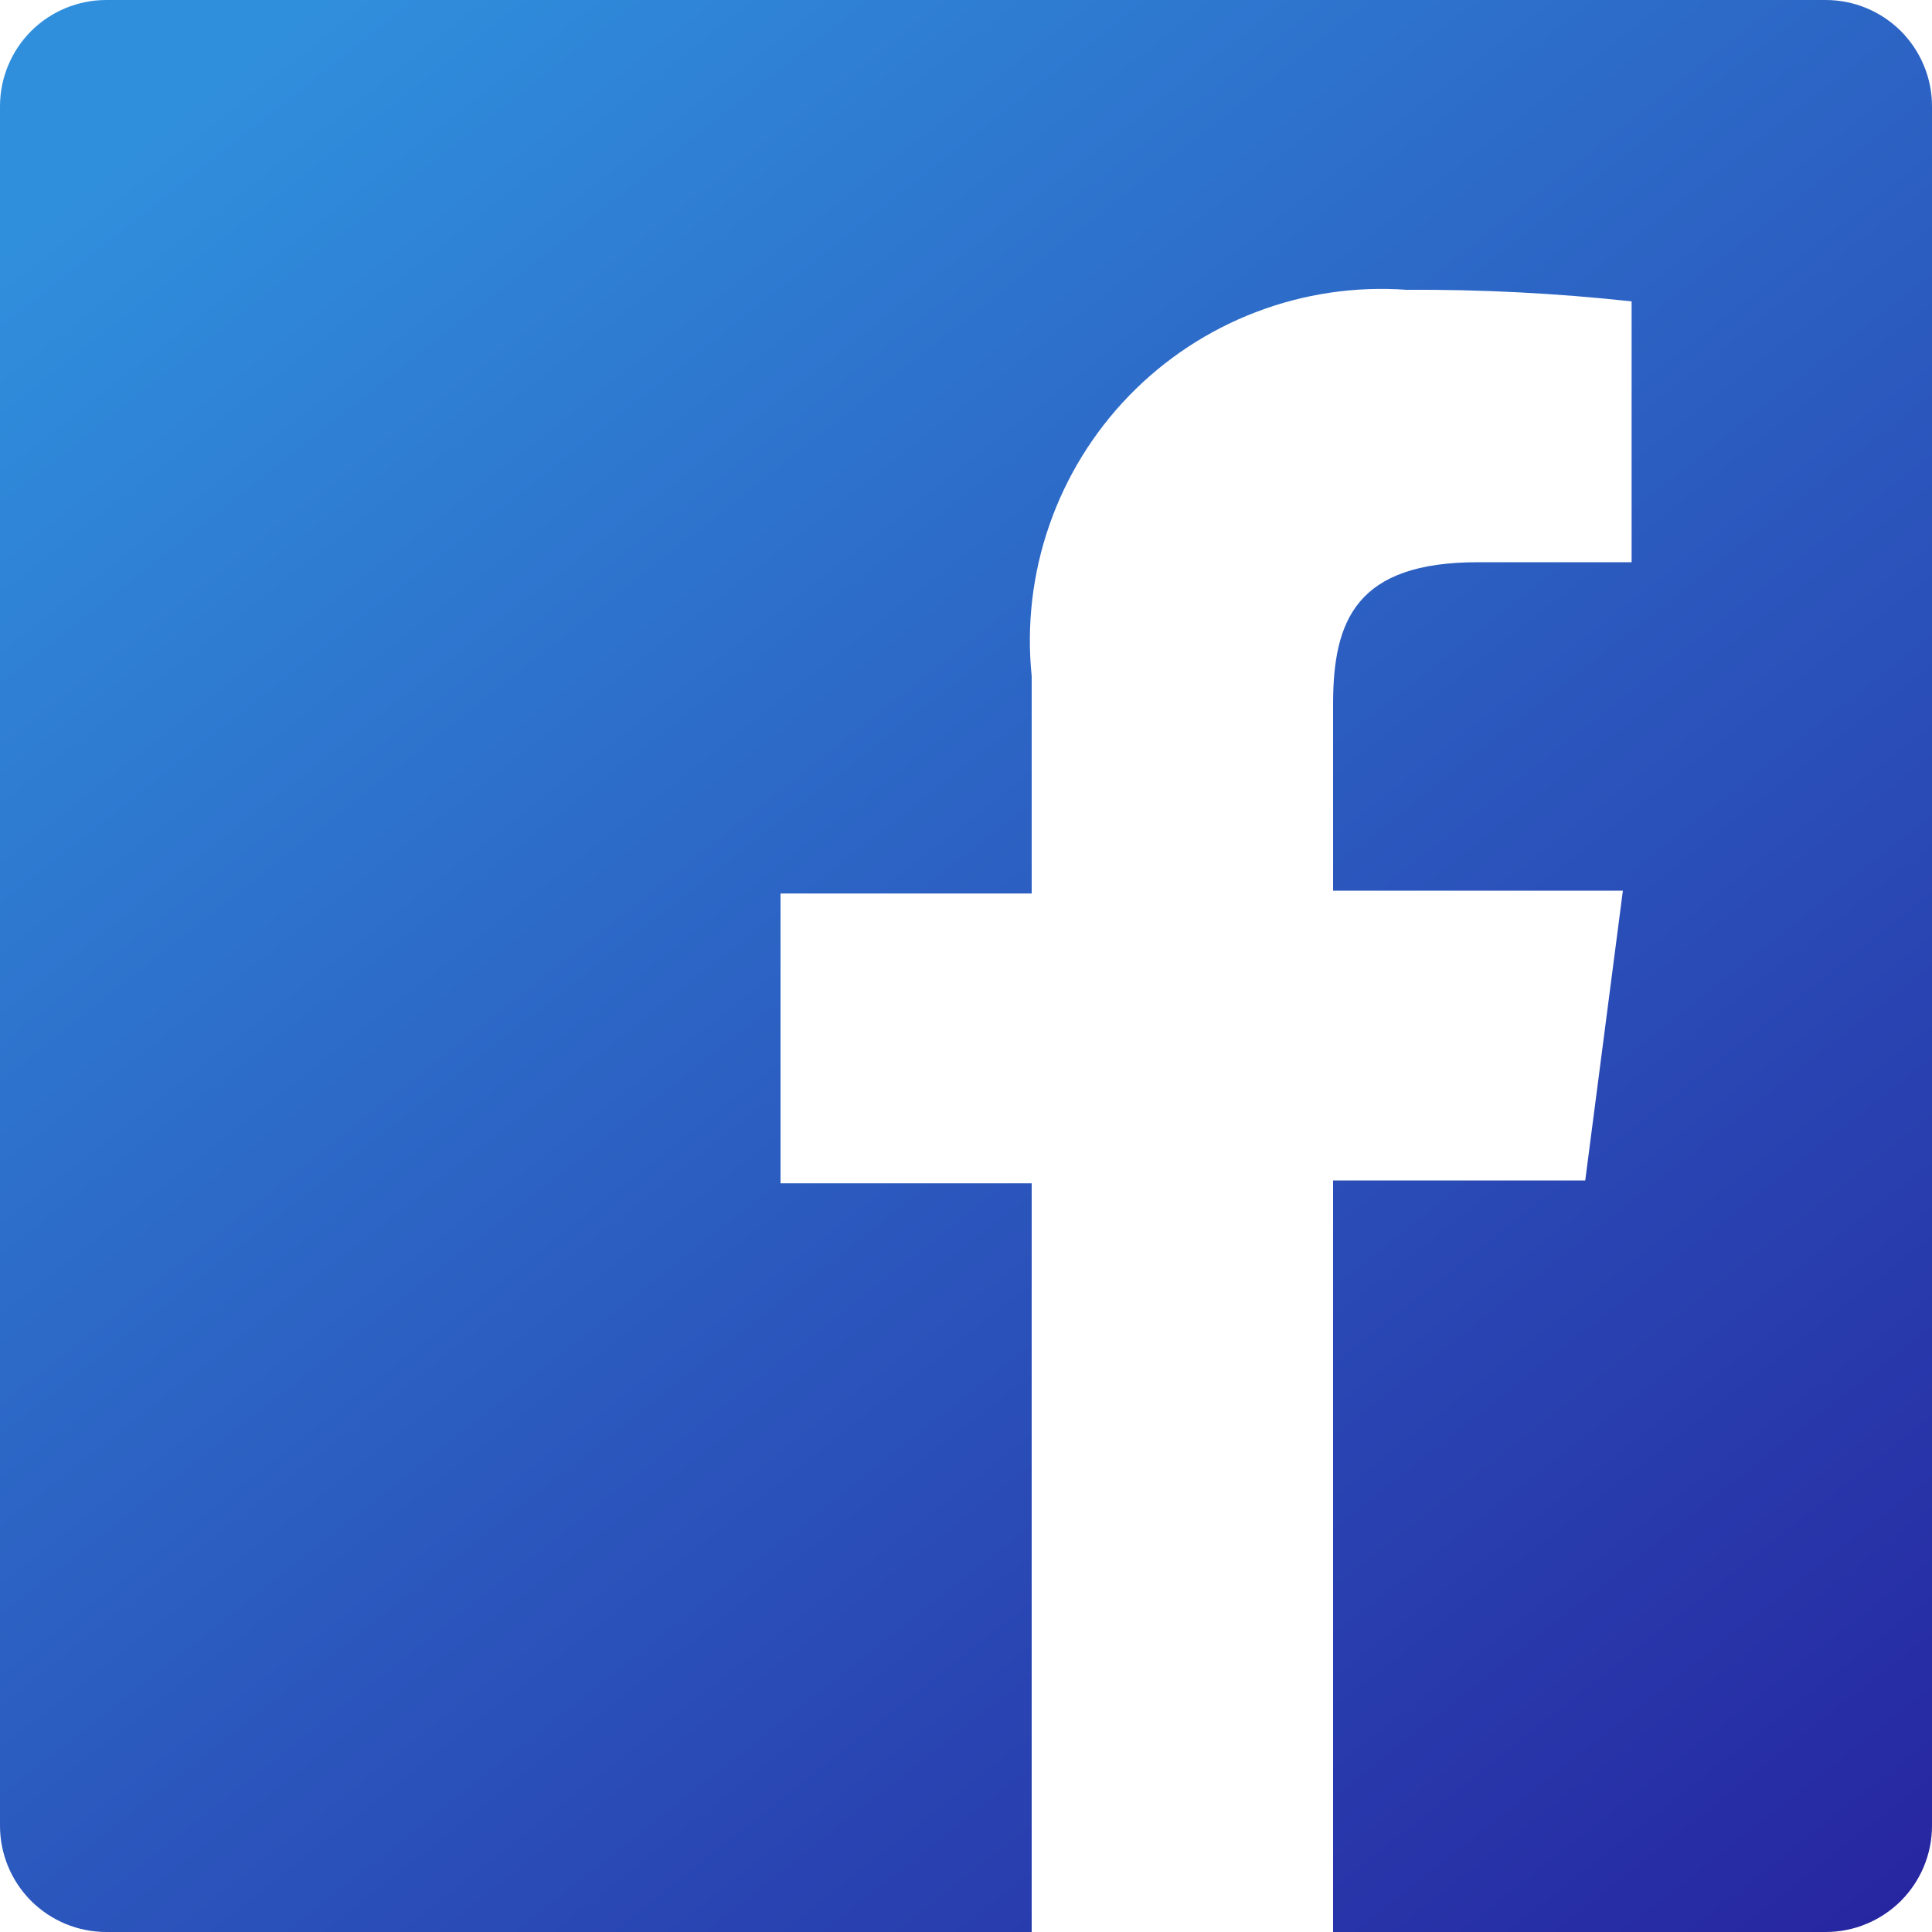<svg width="31" xmlns="http://www.w3.org/2000/svg" height="31" id="screenshot-5f31055d-7ac3-8095-8005-25eec853ae67" viewBox="4777.5 770 31 31" style="-webkit-print-color-adjust::exact" xmlns:xlink="http://www.w3.org/1999/xlink" fill="none" version="1.1">
  <g id="shape-5f31055d-7ac3-8095-8005-25eec853ae67" data-testid="Vector (10)-3" style="fill:#000000" width="346" height="351" rx="0" ry="0">
    <g id="shape-5f31055d-7ac3-8095-8005-25eec853ae68" data-testid="base-background-72" style="display:none">
      <g class="fills" id="fills-5f31055d-7ac3-8095-8005-25eec853ae68">
        <rect rx="0" ry="0" x="4777.5" y="770" transform="matrix(1, 0, 0, 1, 0, 0)" width="31" height="31" fill="none" style="fill:none">
        </rect>
      </g>
    </g>
    <g id="shape-5f31055d-7ac3-8095-8005-25eec853ae69" data-testid="svg-path-165">
      <defs>
        <linearGradient x1="56.052" y1="-3.16998e-07" x2="382.806" y2="405.401" id="render-1158-paint0_linear_594_94" gradientUnits="userSpaceOnUse" gradientTransform="matrix(0.09, 0, 0, 0.088, 4777.5, 770)">
          <stop stop-color="#308FDD">
          </stop>
          <stop offset="1" stop-color="#251597">
          </stop>
        </linearGradient>
      </defs>
      <g class="fills" id="fills-5f31055d-7ac3-8095-8005-25eec853ae69">
        <path d="M4806.795,770.000L4779.205,770.000C4778.753,770.000,4778.319,770.180,4777.999,770.499C4777.680,770.819,4777.500,771.253,4777.500,771.705L4777.500,799.295C4777.500,799.747,4777.680,800.181,4777.999,800.501C4778.319,800.820,4778.753,801.000,4779.205,801.000L4794.054,801.000L4794.054,788.987L4790.024,788.987L4790.024,784.337L4794.054,784.337L4794.054,780.850C4793.970,780.031,4794.067,779.204,4794.337,778.427C4794.607,777.649,4795.044,776.940,4795.617,776.349C4796.190,775.759,4796.885,775.300,4797.654,775.007C4798.423,774.713,4799.247,774.591,4800.068,774.650C4801.274,774.643,4802.480,774.705,4803.680,774.836L4803.680,779.021L4801.215,779.021C4799.262,779.021,4798.890,779.951,4798.890,781.299L4798.890,784.291L4803.540,784.291L4802.936,788.941L4798.890,788.941L4798.890,801.000L4806.795,801.000C4807.019,801.000,4807.241,800.956,4807.447,800.870C4807.654,800.785,4807.842,800.659,4808.001,800.501C4808.159,800.342,4808.285,800.154,4808.370,799.948C4808.456,799.741,4808.500,799.519,4808.500,799.295L4808.500,771.705C4808.500,771.481,4808.456,771.259,4808.370,771.053C4808.285,770.846,4808.159,770.658,4808.001,770.499C4807.842,770.341,4807.654,770.215,4807.447,770.130C4807.241,770.044,4807.019,770.000,4806.795,770.000ZZ" fill="url(#render-1158-paint0_linear_594_94)" style="fill:url(#render-1158-paint0_linear_594_94)">
        </path>
      </g>
    </g>
  </g>
</svg>